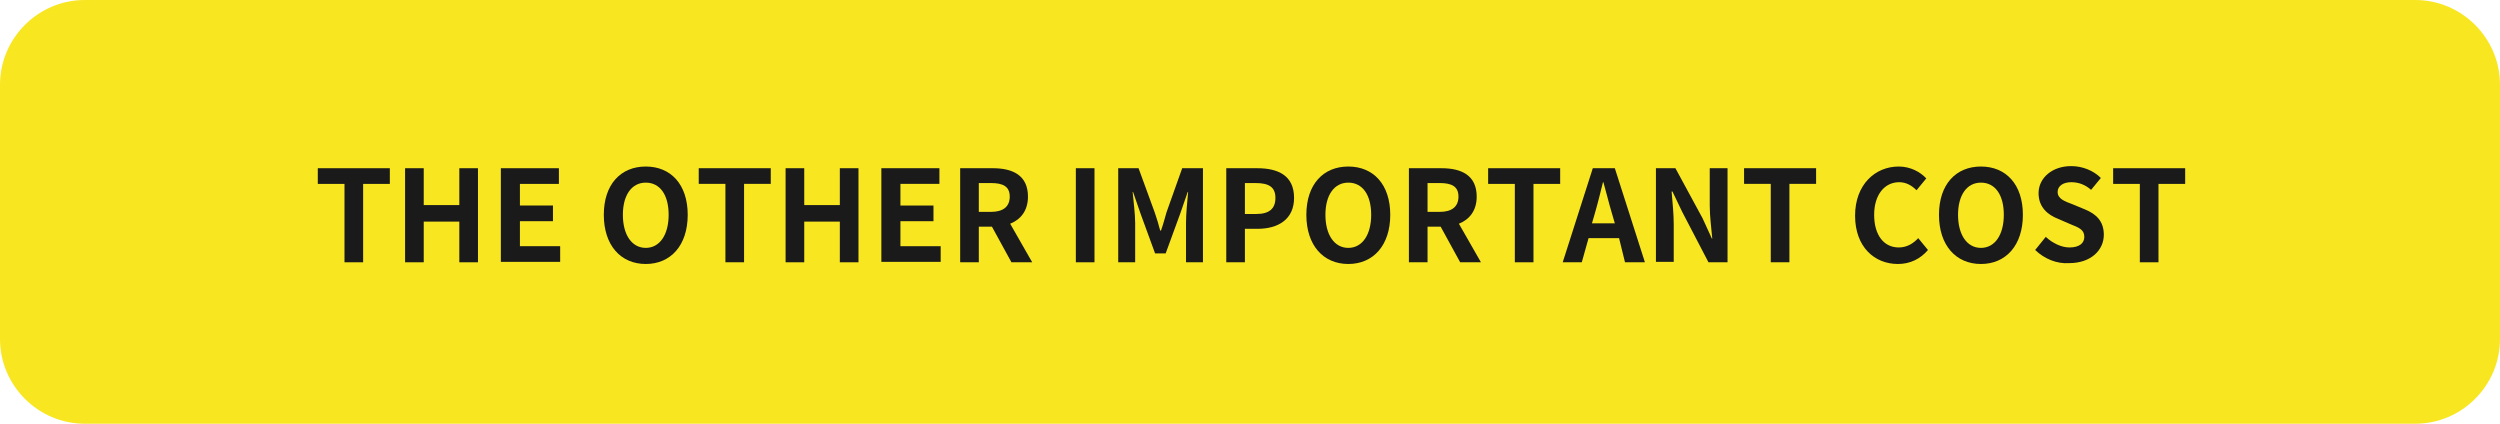 <?xml version="1.0" encoding="utf-8"?>
<!-- Generator: Adobe Illustrator 24.1.3, SVG Export Plug-In . SVG Version: 6.00 Build 0)  -->
<svg version="1.1" id="レイヤー_1" xmlns="http://www.w3.org/2000/svg" xmlns:xlink="http://www.w3.org/1999/xlink" x="0px"
	 y="0px" width="590px" height="100px" viewBox="0 0 590 100" style="enable-background:new 0 0 590 100;" xml:space="preserve">
<style type="text/css">
	.st0{fill:#F8E621;}
	.st1{fill:#1A1A1A;}
</style>
<g>
	<g>
		<path class="st0" d="M570,100H20C9,100,0,91,0,80V20C0,9,9,0,20,0h550c11,0,20,9,20,20v60C590,91,581,100,570,100z"/>
	</g>
	<g>
		<path class="st1" d="M81.3,43.4H75v-3.7h17v3.7h-6.3v18.5h-4.4V43.4z"/>
		<path class="st1" d="M95.6,39.7h4.4v8.7h8.4v-8.7h4.4v22.2h-4.4v-9.6h-8.4v9.6h-4.4V39.7z"/>
		<path class="st1" d="M118.3,39.7h13.6v3.7h-9.2v5.1h7.8v3.7h-7.8v5.9h9.5v3.7h-14V39.7z"/>
		<path class="st1" d="M142.5,50.7c0-7.2,4-11.4,9.9-11.4s9.9,4.2,9.9,11.4c0,7.2-4,11.6-9.9,11.6S142.5,57.9,142.5,50.7z
			 M157.8,50.7c0-4.8-2.1-7.6-5.4-7.6s-5.4,2.9-5.4,7.6c0,4.7,2.1,7.8,5.4,7.8S157.8,55.4,157.8,50.7z"/>
		<path class="st1" d="M171.1,43.4h-6.2v-3.7h17v3.7h-6.3v18.5h-4.4V43.4z"/>
		<path class="st1" d="M185.4,39.7h4.4v8.7h8.4v-8.7h4.4v22.2h-4.4v-9.6h-8.4v9.6h-4.4V39.7z"/>
		<path class="st1" d="M208.1,39.7h13.6v3.7h-9.2v5.1h7.8v3.7h-7.8v5.9h9.5v3.7h-14V39.7z"/>
		<path class="st1" d="M238.7,61.9l-4.6-8.4H231v8.4h-4.4V39.7h7.7c4.6,0,8.3,1.6,8.3,6.7c0,3.3-1.7,5.4-4.2,6.4l5.2,9.1H238.7z
			 M231,50h2.9c2.8,0,4.4-1.2,4.4-3.6c0-2.4-1.6-3.2-4.4-3.2H231V50z"/>
		<path class="st1" d="M253.9,39.7h4.4v22.2h-4.4V39.7z"/>
		<path class="st1" d="M263.8,39.7h4.9l3.8,10.4c0.5,1.4,0.9,2.8,1.3,4.3h0.2c0.5-1.4,0.9-2.9,1.3-4.3l3.7-10.4h4.9v22.2h-4v-9.3
			c0-2.1,0.3-5.2,0.5-7.3h-0.1l-1.8,5.2l-3.4,9.3h-2.5l-3.4-9.3l-1.8-5.2h-0.1c0.2,2.1,0.6,5.2,0.6,7.3v9.3h-4V39.7z"/>
		<path class="st1" d="M289.4,39.7h7.3c4.9,0,8.7,1.7,8.7,7c0,5.1-3.8,7.3-8.6,7.3h-3v7.9h-4.4V39.7z M296.5,50.5
			c3.1,0,4.5-1.3,4.5-3.8c0-2.6-1.6-3.5-4.7-3.5h-2.5v7.3H296.5z"/>
		<path class="st1" d="M308.3,50.7c0-7.2,4-11.4,9.9-11.4s9.9,4.2,9.9,11.4c0,7.2-4,11.6-9.9,11.6S308.3,57.9,308.3,50.7z
			 M323.6,50.7c0-4.8-2.1-7.6-5.4-7.6s-5.4,2.9-5.4,7.6c0,4.7,2.1,7.8,5.4,7.8S323.6,55.4,323.6,50.7z"/>
		<path class="st1" d="M344.6,61.9l-4.6-8.4h-3.1v8.4h-4.4V39.7h7.7c4.6,0,8.3,1.6,8.3,6.7c0,3.3-1.7,5.4-4.2,6.4l5.2,9.1H344.6z
			 M336.9,50h2.9c2.8,0,4.4-1.2,4.4-3.6c0-2.4-1.6-3.2-4.4-3.2h-2.9V50z"/>
		<path class="st1" d="M357.4,43.4h-6.2v-3.7h17v3.7h-6.3v18.5h-4.4V43.4z"/>
		<path class="st1" d="M382.1,56.2h-7.2l-1.6,5.7h-4.5l7.1-22.2h5.2l7.1,22.2h-4.7L382.1,56.2z M381.1,52.7l-0.7-2.4
			c-0.7-2.3-1.3-4.9-2-7.3h-0.1c-0.6,2.4-1.2,4.9-1.9,7.3l-0.7,2.4H381.1z"/>
		<path class="st1" d="M390.9,39.7h4.5l6.4,11.8l2.2,4.8h0.1c-0.2-2.3-0.6-5.2-0.6-7.8v-8.8h4.2v22.2h-4.5L397,50l-2.3-4.8h-0.2
			c0.2,2.4,0.5,5.2,0.5,7.7v8.9h-4.2V39.7z"/>
		<path class="st1" d="M417.8,43.4h-6.2v-3.7h17v3.7h-6.3v18.5h-4.4V43.4z"/>
		<path class="st1" d="M437.8,50.9c0-7.3,4.7-11.6,10.3-11.6c2.8,0,5.1,1.3,6.5,2.8l-2.3,2.8c-1.1-1.1-2.4-1.9-4.1-1.9
			c-3.4,0-5.9,2.9-5.9,7.7c0,4.8,2.3,7.7,5.8,7.7c1.9,0,3.4-0.9,4.6-2.2l2.3,2.8c-1.8,2.1-4.2,3.3-7.1,3.3
			C442.4,62.3,437.8,58.3,437.8,50.9z"/>
		<path class="st1" d="M457.6,50.7c0-7.2,4-11.4,9.9-11.4s9.9,4.2,9.9,11.4c0,7.2-4,11.6-9.9,11.6S457.6,57.9,457.6,50.7z
			 M472.9,50.7c0-4.8-2.1-7.6-5.4-7.6s-5.4,2.9-5.4,7.6c0,4.7,2.1,7.8,5.4,7.8S472.9,55.4,472.9,50.7z"/>
		<path class="st1" d="M480.3,59l2.5-3.1c1.6,1.5,3.7,2.5,5.6,2.5c2.3,0,3.5-1,3.5-2.5c0-1.7-1.3-2.2-3.3-3l-3-1.3
			c-2.3-0.9-4.5-2.7-4.5-6c0-3.6,3.2-6.4,7.7-6.4c2.6,0,5.2,1,7,2.8l-2.3,2.8c-1.4-1.2-2.9-1.8-4.7-1.8c-1.9,0-3.2,0.9-3.2,2.3
			c0,1.6,1.6,2.2,3.5,2.9l2.9,1.2c2.7,1.1,4.5,2.8,4.5,6c0,3.6-3,6.7-8.2,6.7C485.4,62.3,482.5,61.1,480.3,59z"/>
		<path class="st1" d="M504.9,43.4h-6.2v-3.7h17v3.7h-6.3v18.5h-4.4V43.4z"/>
	</g>
</g>
</svg>
